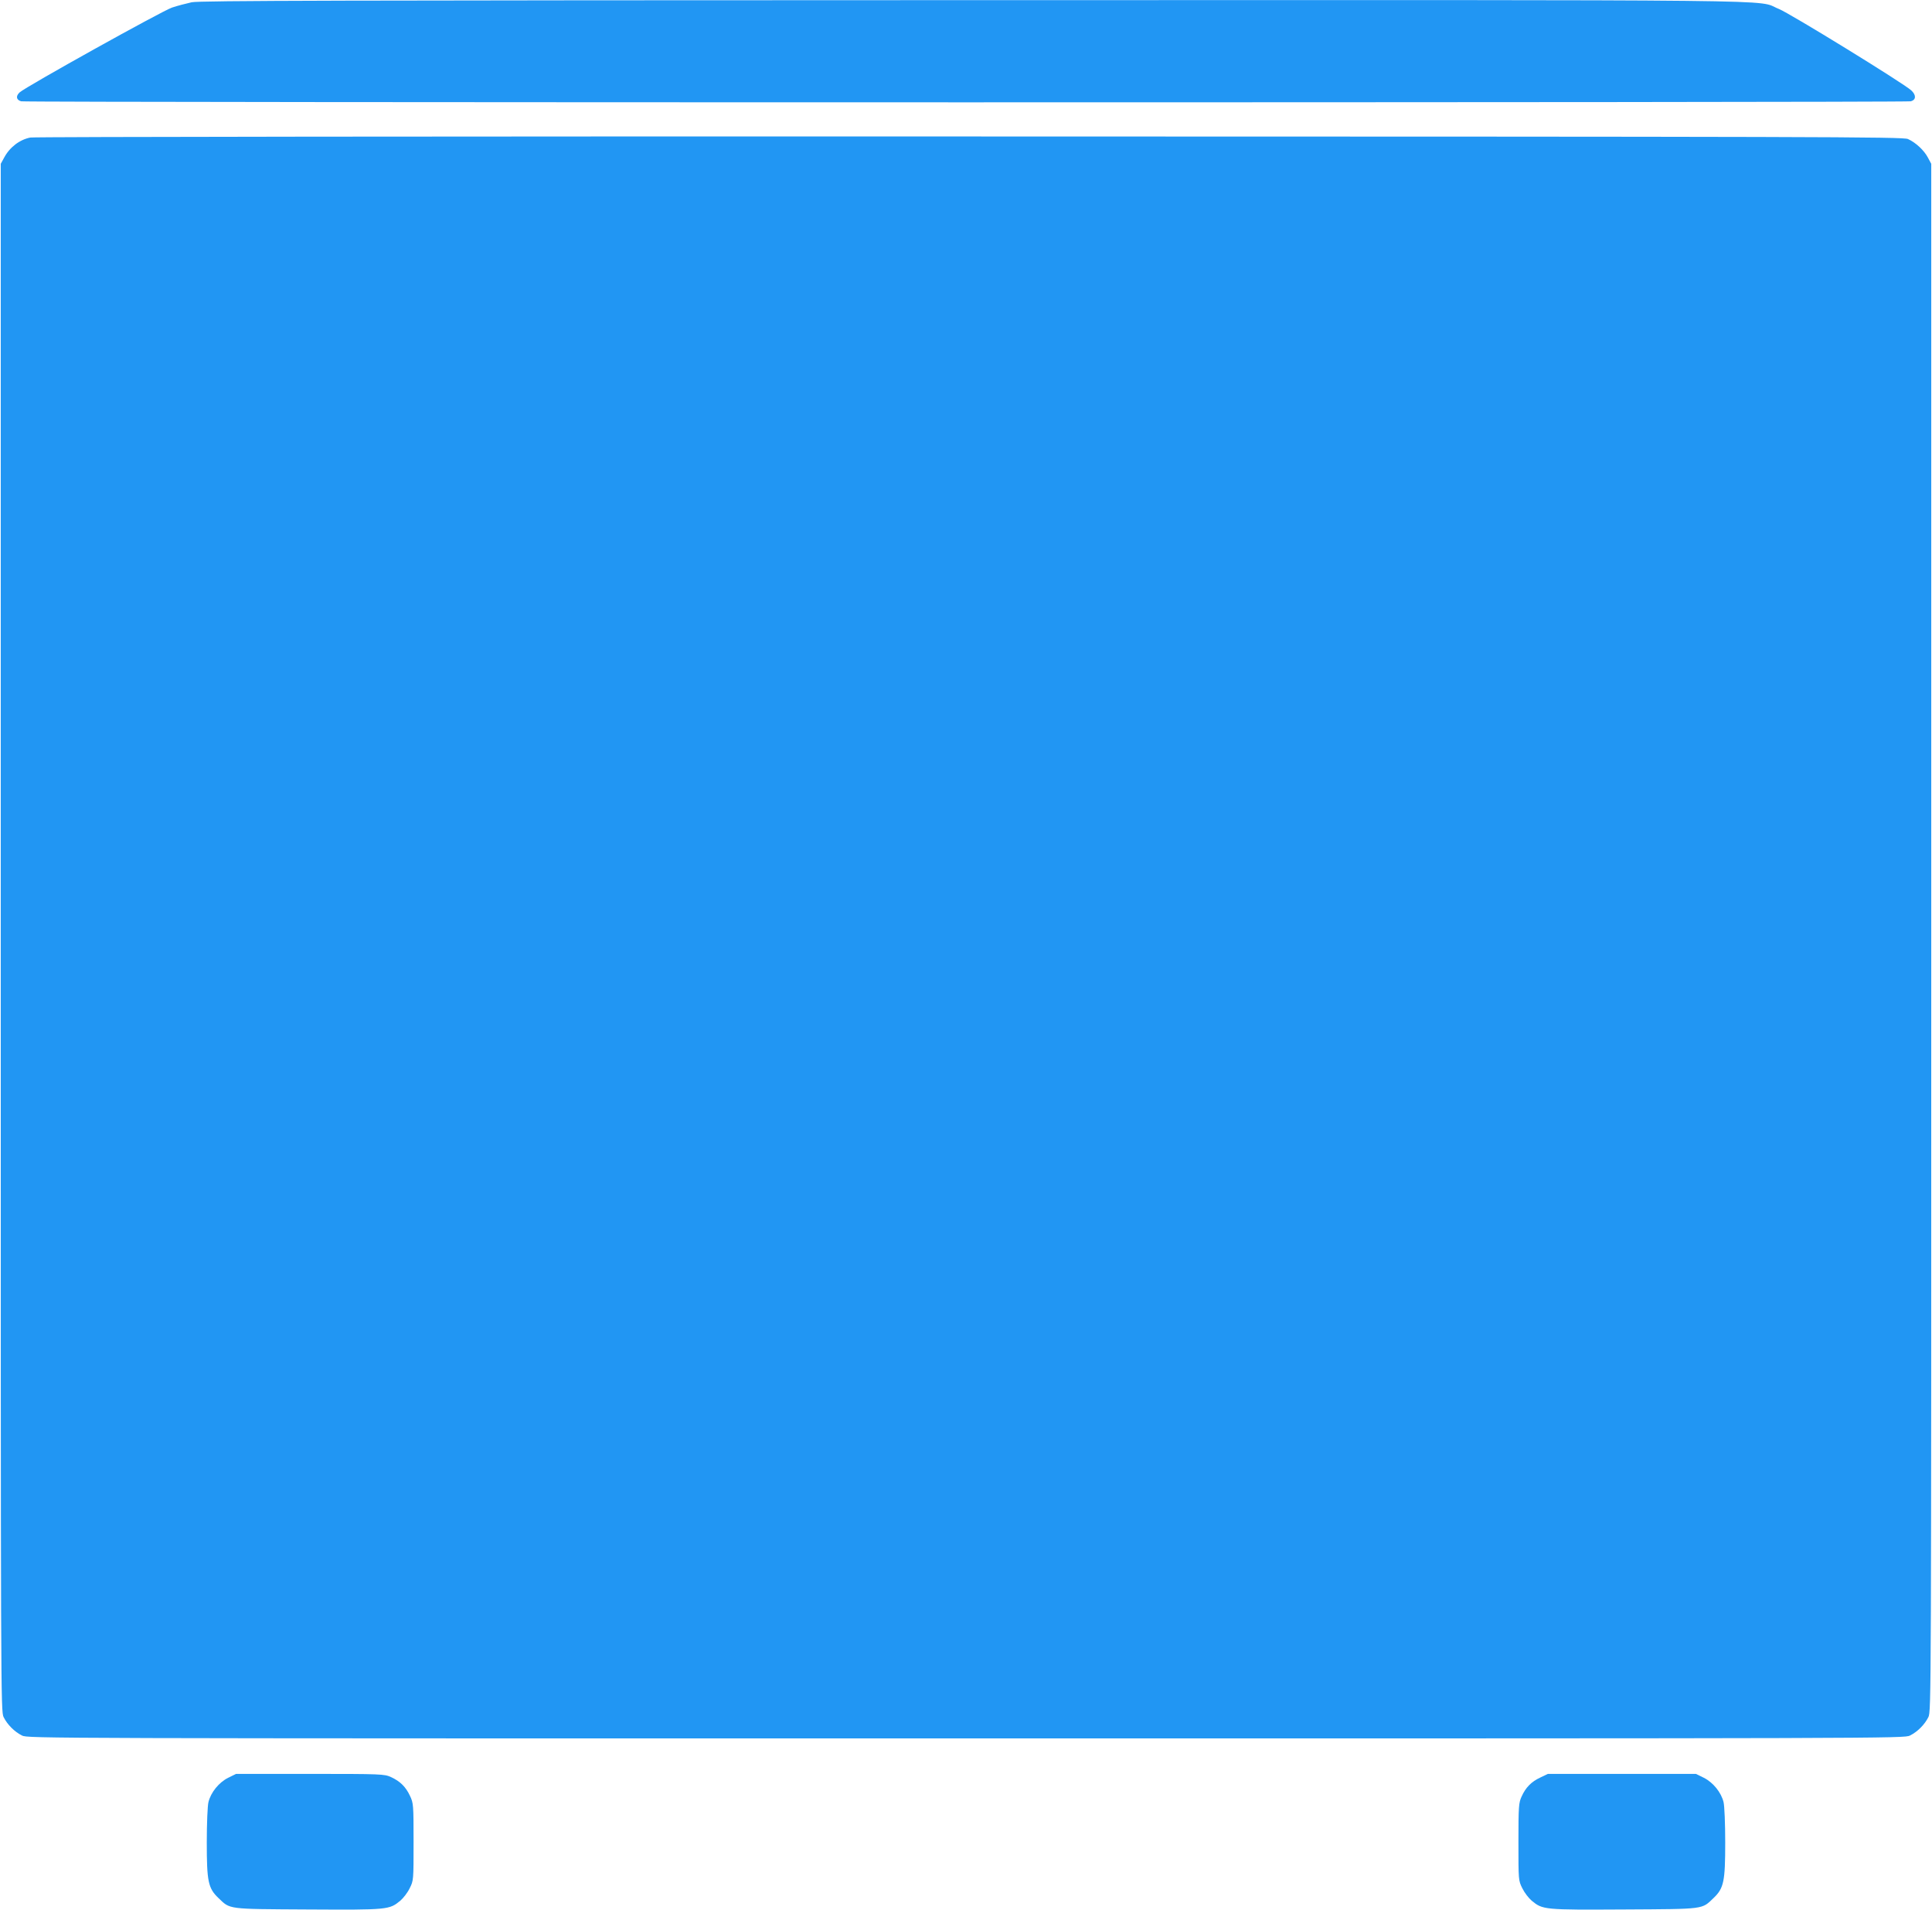 <?xml version="1.0" standalone="no"?>
<!DOCTYPE svg PUBLIC "-//W3C//DTD SVG 20010904//EN"
 "http://www.w3.org/TR/2001/REC-SVG-20010904/DTD/svg10.dtd">
<svg version="1.0" xmlns="http://www.w3.org/2000/svg"
 width="1280pt" height="1265pt" viewBox="0 0 1280 1265"
 preserveAspectRatio="xMidYMid meet">
<g transform="translate(0,1265) scale(0.1,-0.1)"
fill="#2196f3" stroke="none">
<path d="M1270 12635 c-36 -8 -94 -23 -130 -35 -66 -22 -970 -525 -1010 -562
-27 -25 -22 -50 10 -59 33 -9 12487 -9 12520 0 35 10 36 41 3 72 -52 48 -807
512 -878 540 -164 64 290 59 -5337 58 -4224 -1 -5124 -3 -5178 -14z"/>
<path d="M201 11739 c-71 -14 -137 -64 -174 -134 l-22 -40 0 -5125 c0 -5049 0
-5126 19 -5164 25 -50 72 -97 122 -122 38 -19 127 -19 6254 -19 6127 0 6216 0
6254 19 50 25 97 72 122 122 19 38 19 115 19 5164 l0 5125 -22 41 c-25 48 -81
100 -132 123 -33 15 -535 16 -6216 17 -3431 1 -6199 -2 -6224 -7z"/>
<path d="M1511 874 c-61 -31 -114 -96 -130 -161 -6 -23 -11 -142 -11 -267 0
-258 9 -303 77 -368 80 -76 52 -73 592 -76 533 -3 540 -2 613 58 20 17 48 53
62 82 26 52 26 52 26 307 0 248 -1 258 -24 306 -28 60 -66 97 -126 124 -43 20
-64 21 -536 21 l-490 0 -53 -26z"/>
<path d="M10205 876 c-60 -28 -97 -66 -124 -126 -19 -41 -21 -65 -21 -301 0
-255 0 -255 26 -307 14 -29 42 -65 62 -82 73 -60 80 -61 613 -58 540 3 512 0
592 76 68 65 77 110 77 368 0 125 -5 244 -11 267 -16 65 -69 130 -130 161
l-53 26 -490 0 -491 0 -50 -24z"/>
</g>
</svg>

